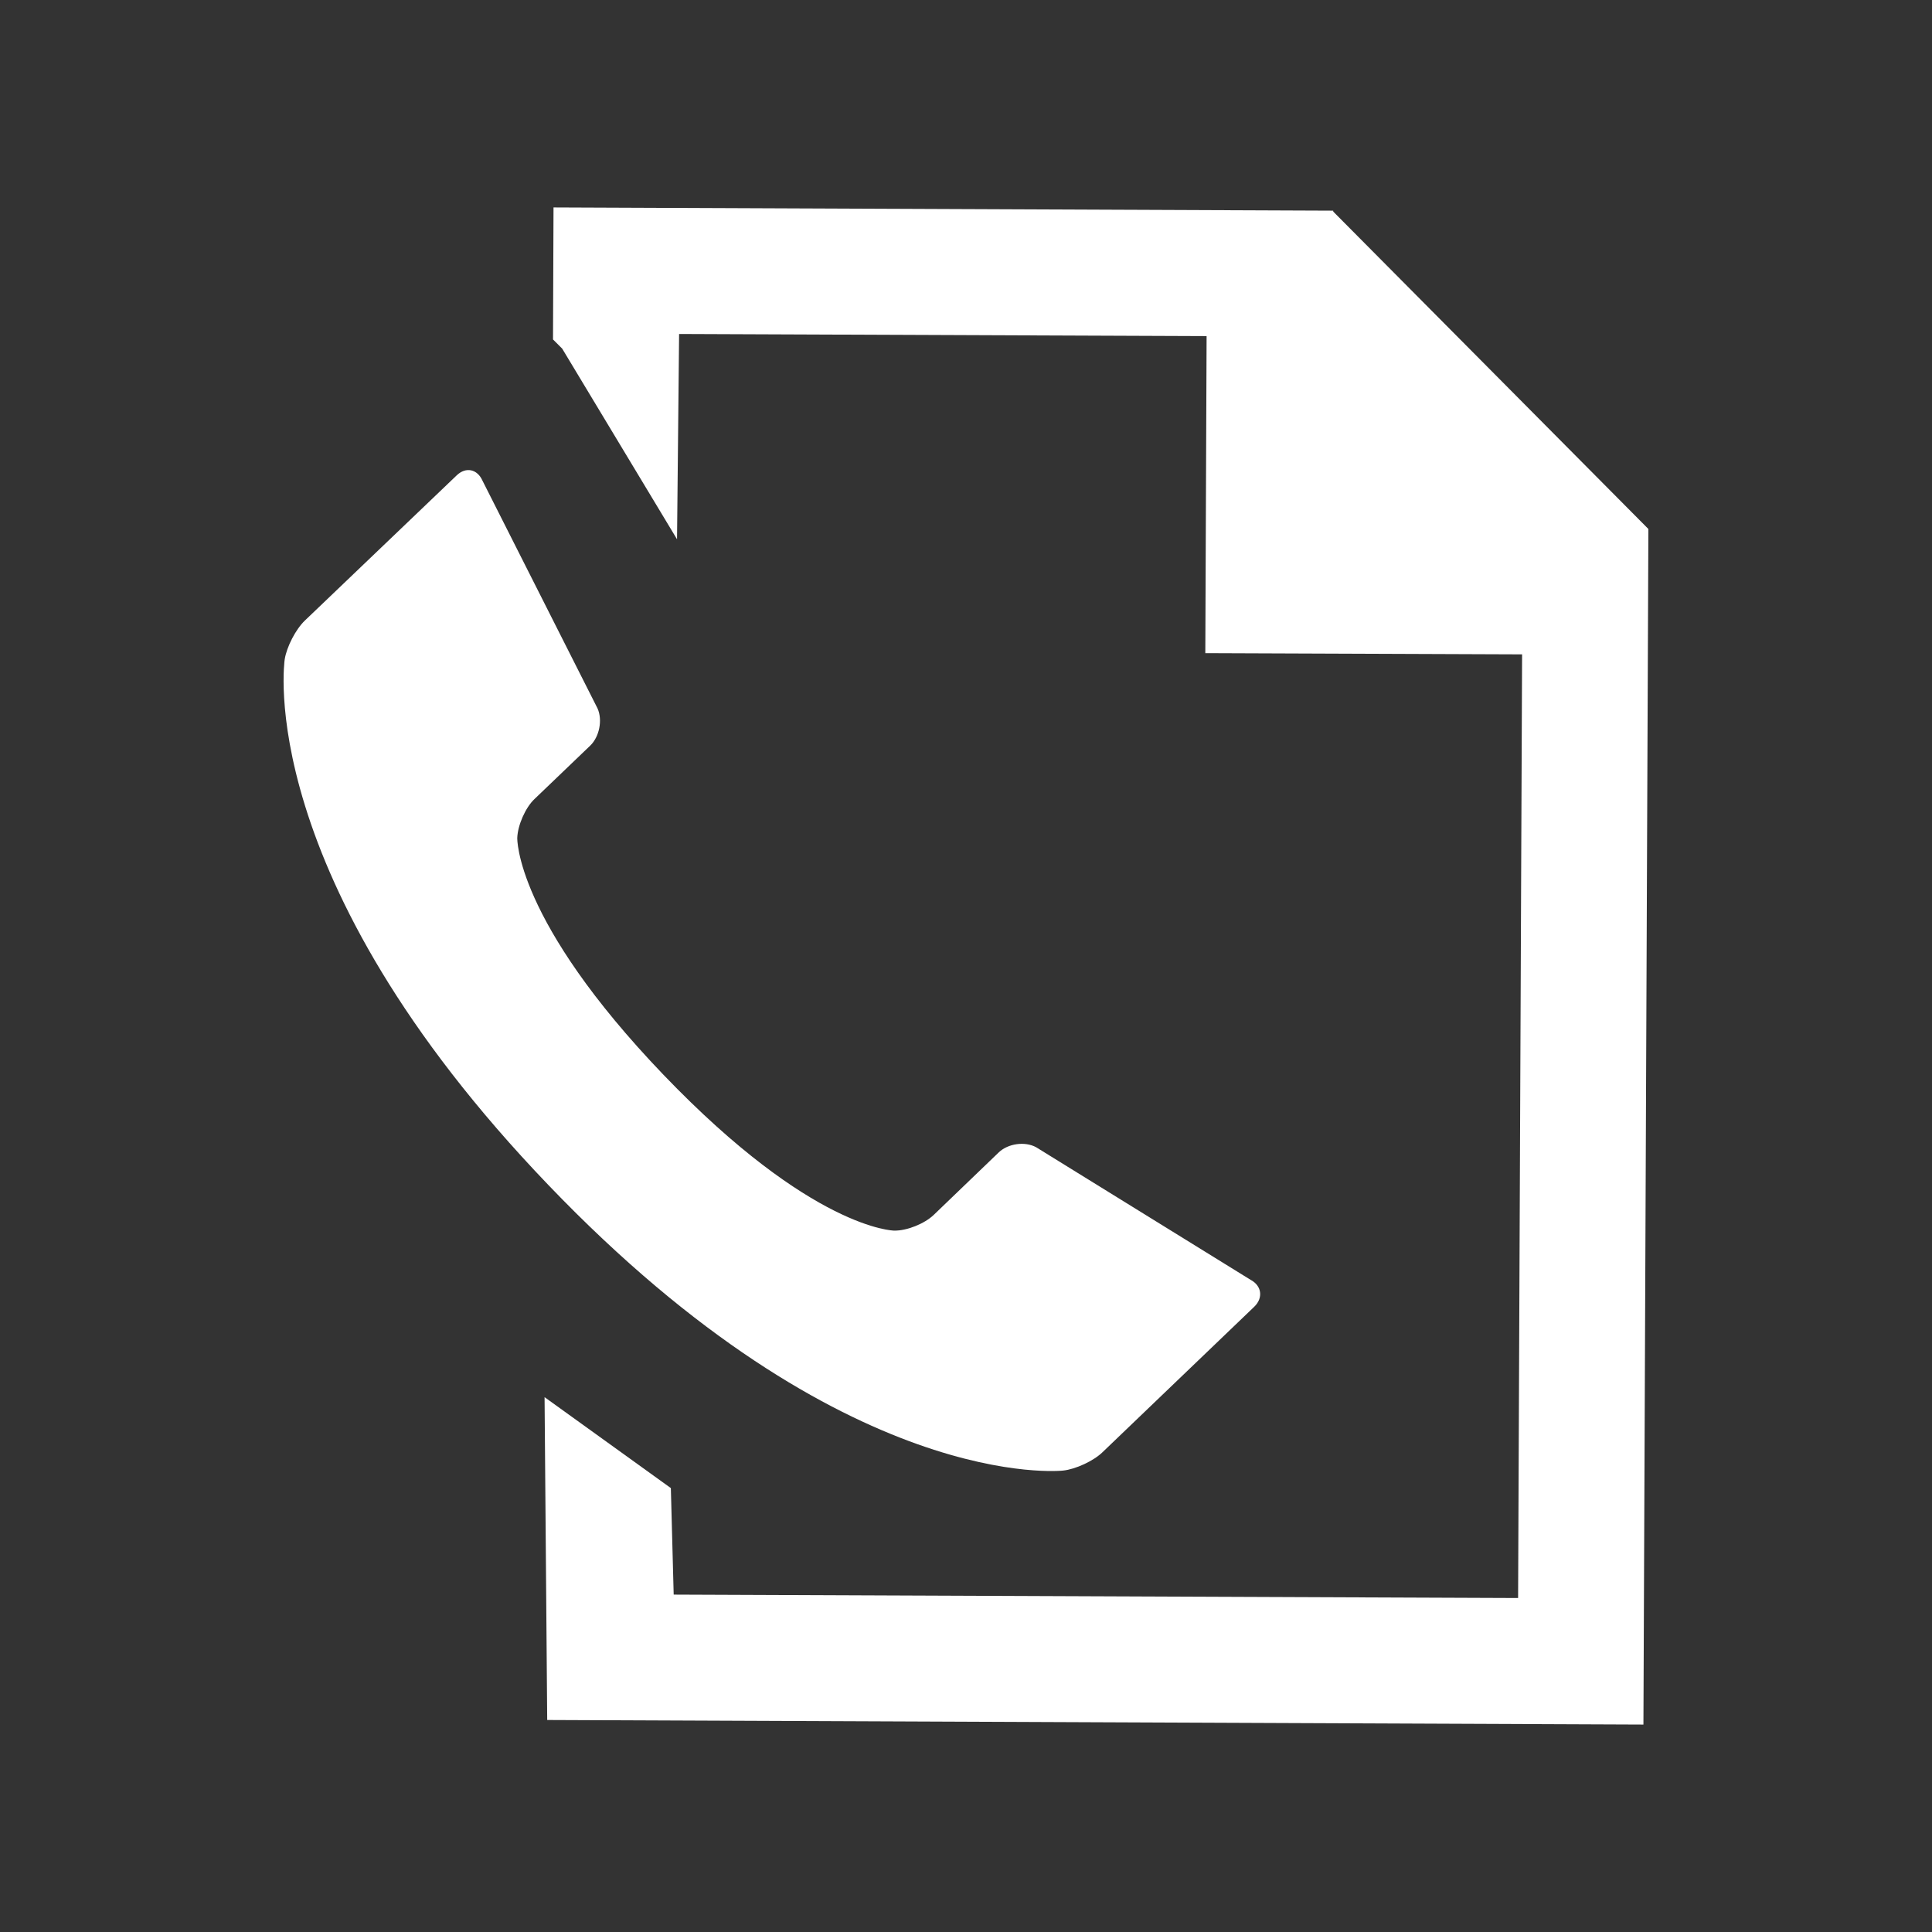 <?xml version="1.0" encoding="utf-8"?>
<!-- Generator: Adobe Illustrator 16.0.0, SVG Export Plug-In . SVG Version: 6.00 Build 0)  -->
<!DOCTYPE svg PUBLIC "-//W3C//DTD SVG 1.1//EN" "http://www.w3.org/Graphics/SVG/1.1/DTD/svg11.dtd">
<svg version="1.1" id="Layer_1" xmlns="http://www.w3.org/2000/svg" xmlns:xlink="http://www.w3.org/1999/xlink" x="0px" y="0px"
	 width="30px" height="30px" viewBox="15 15 30 30" enable-background="new 15 15 30 30" xml:space="preserve">
<rect x="15" y="15" width="30" height="30" fill="#333333" stroke="none"/>
<g>
	<path fill="#FFFFFF" d="M34.419,34.873l-3.332-2.06c-0.175-0.093-0.432-0.056-0.576,0.079l-1.012,0.973
		c-0.143,0.137-0.418,0.248-0.615,0.244c0,0-1.27-0.011-3.58-2.418c-2.31-2.408-2.272-3.68-2.272-3.68
		c0.007-0.196,0.126-0.47,0.268-0.604l0.865-0.829c0.142-0.137,0.194-0.396,0.114-0.577l-1.788-3.539
		c-0.08-0.179-0.258-0.217-0.4-0.08l-2.357,2.254c-0.142,0.136-0.282,0.407-0.313,0.602c0,0-0.52,3.356,4.097,8.166
		c4.615,4.813,7.99,4.431,7.99,4.431c0.196-0.021,0.474-0.15,0.614-0.287l2.354-2.257C34.618,35.154,34.593,34.965,34.419,34.873z"
		/>
	<polygon fill="#FFFFFF" points="25.461,39.761 38.573,39.814 38.635,25.161 33.716,25.142 33.736,20.219 25.545,20.186 
		25.513,23.374 23.73,20.414 23.587,20.271 23.595,18.221 35.701,18.271 35.703,18.286 40.596,23.214 40.519,41.779 23.497,41.708 
		23.456,36.695 25.417,38.107 	"/>
</g>
</svg>
